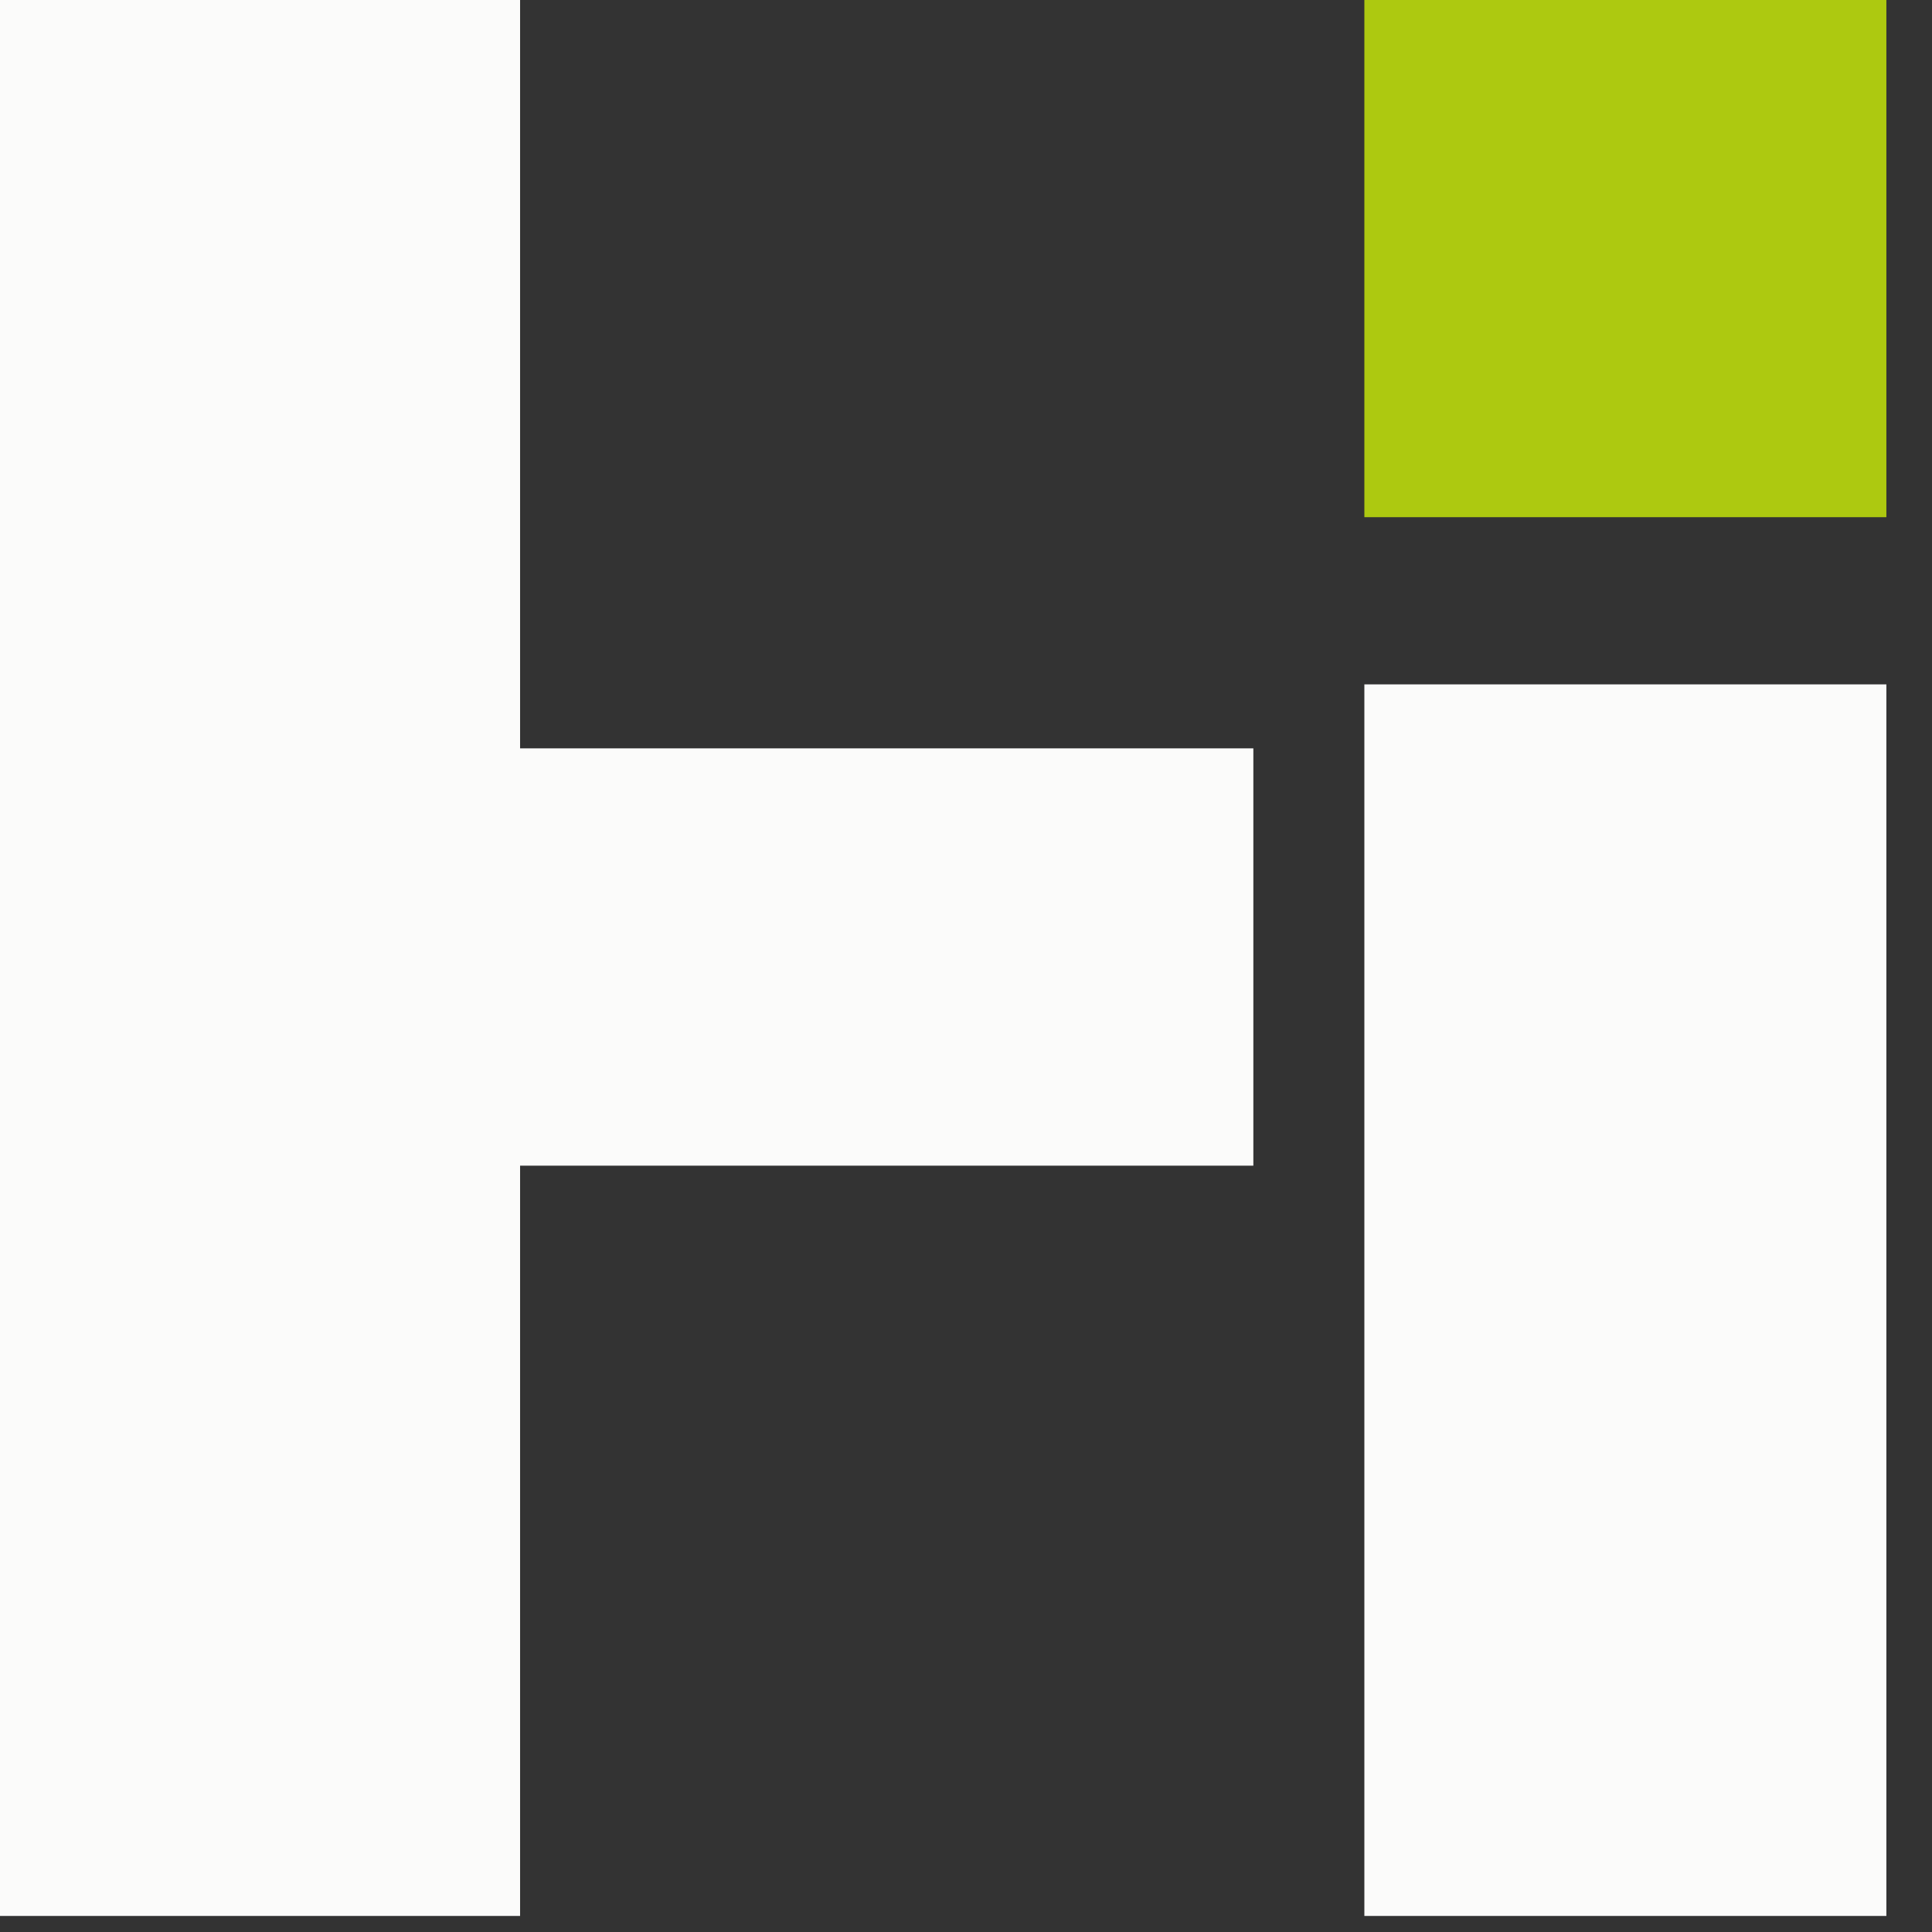 <svg width="26" height="26" viewBox="0 0 26 26" fill="none" xmlns="http://www.w3.org/2000/svg">
<rect x="0" y="0" width="26" height="26" fill="#333333" stroke="none"/>
<path d="M25.386 0H18.361V6.96H25.386V0Z" fill="#ADC910"/>
<path d="M25.386 9.21H18.361V25.784H25.386V9.21Z" fill="#FBFBFA"/>
<path d="M0 25.784V0H6.999V10.071H16.867V15.687H6.999V25.784H0Z" fill="#FBFBFA"/>
</svg>
